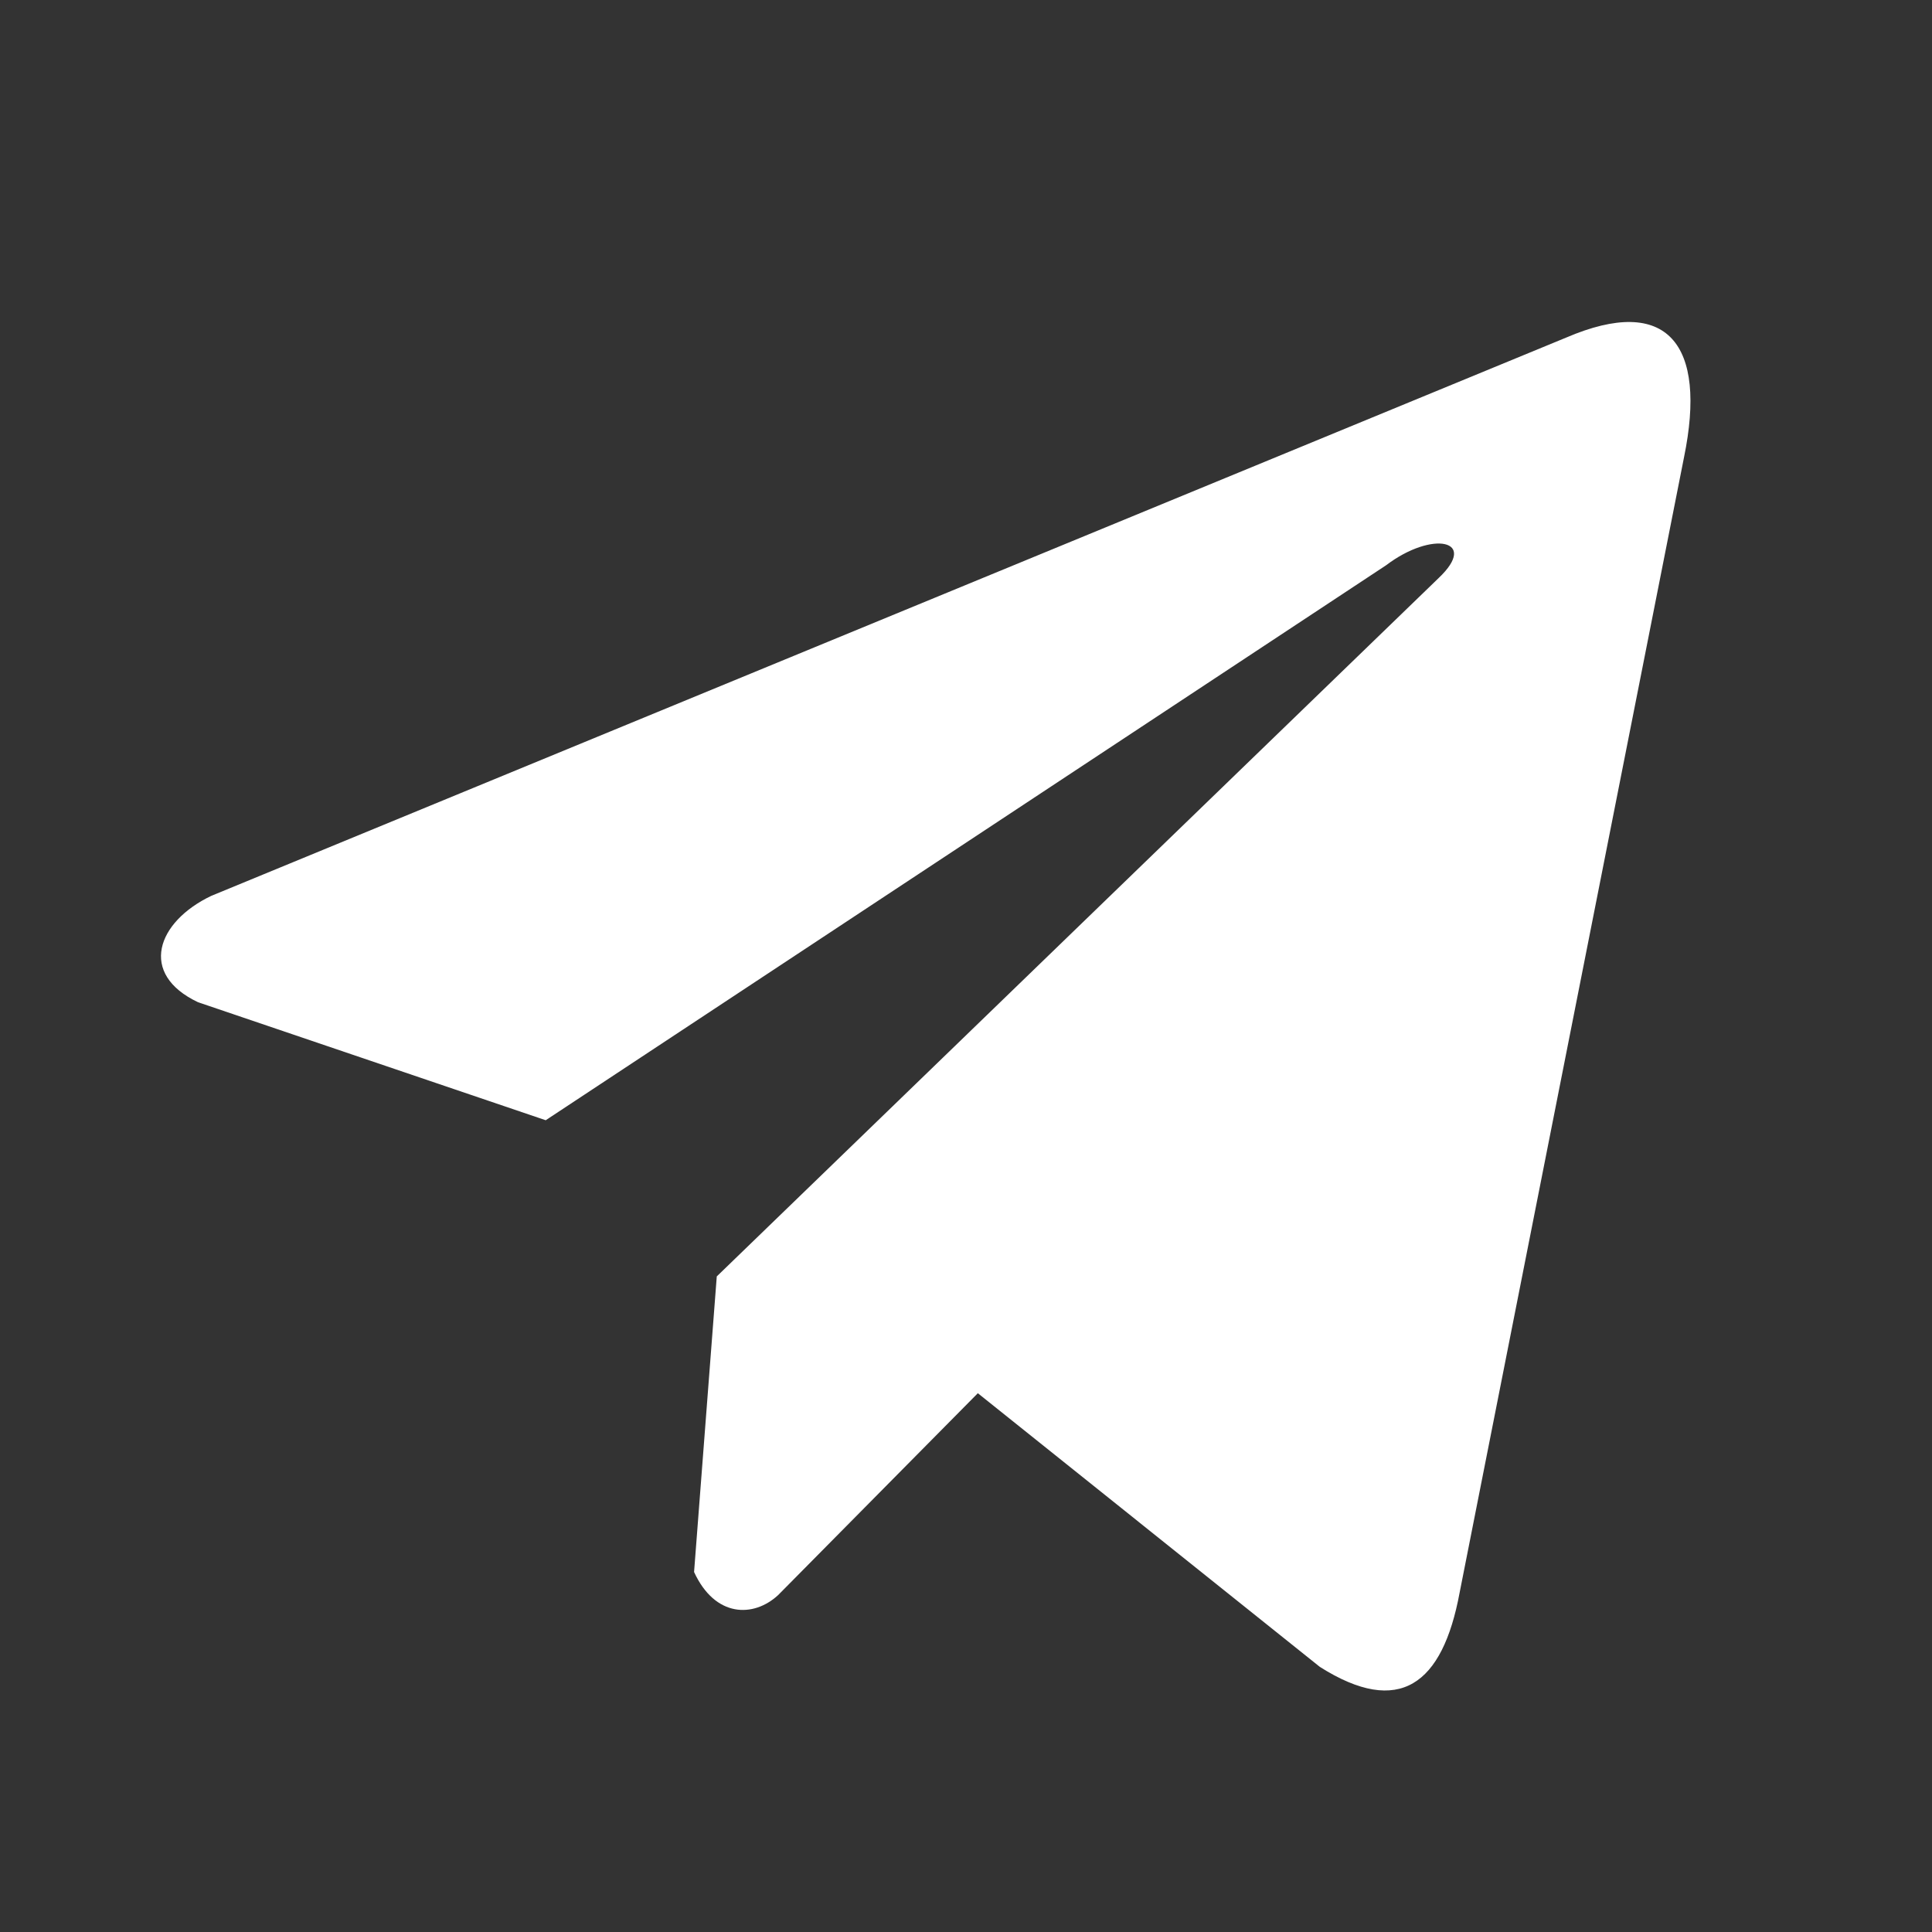 <svg width="24" height="24" viewBox="0 0 24 24" fill="#fff" xmlns="http://www.w3.org/2000/svg" class="icon_svg orange_hover_svg"><rect x="0" y="0" width="24" height="24" fill="#333333" stroke="none"/><path d="M19.457 4.193L2.624 11.129C1.947 11.452 1.718 12.099 2.46 12.45L6.779 13.916L17.22 7.021C17.79 6.588 18.374 6.704 17.872 7.18L8.904 15.856L8.622 19.528C8.883 20.095 9.361 20.097 9.666 19.815L12.147 17.307L16.396 20.707C17.383 21.331 17.92 20.928 18.132 19.784L20.919 5.683C21.209 4.274 20.715 3.654 19.457 4.193Z"></path></svg>